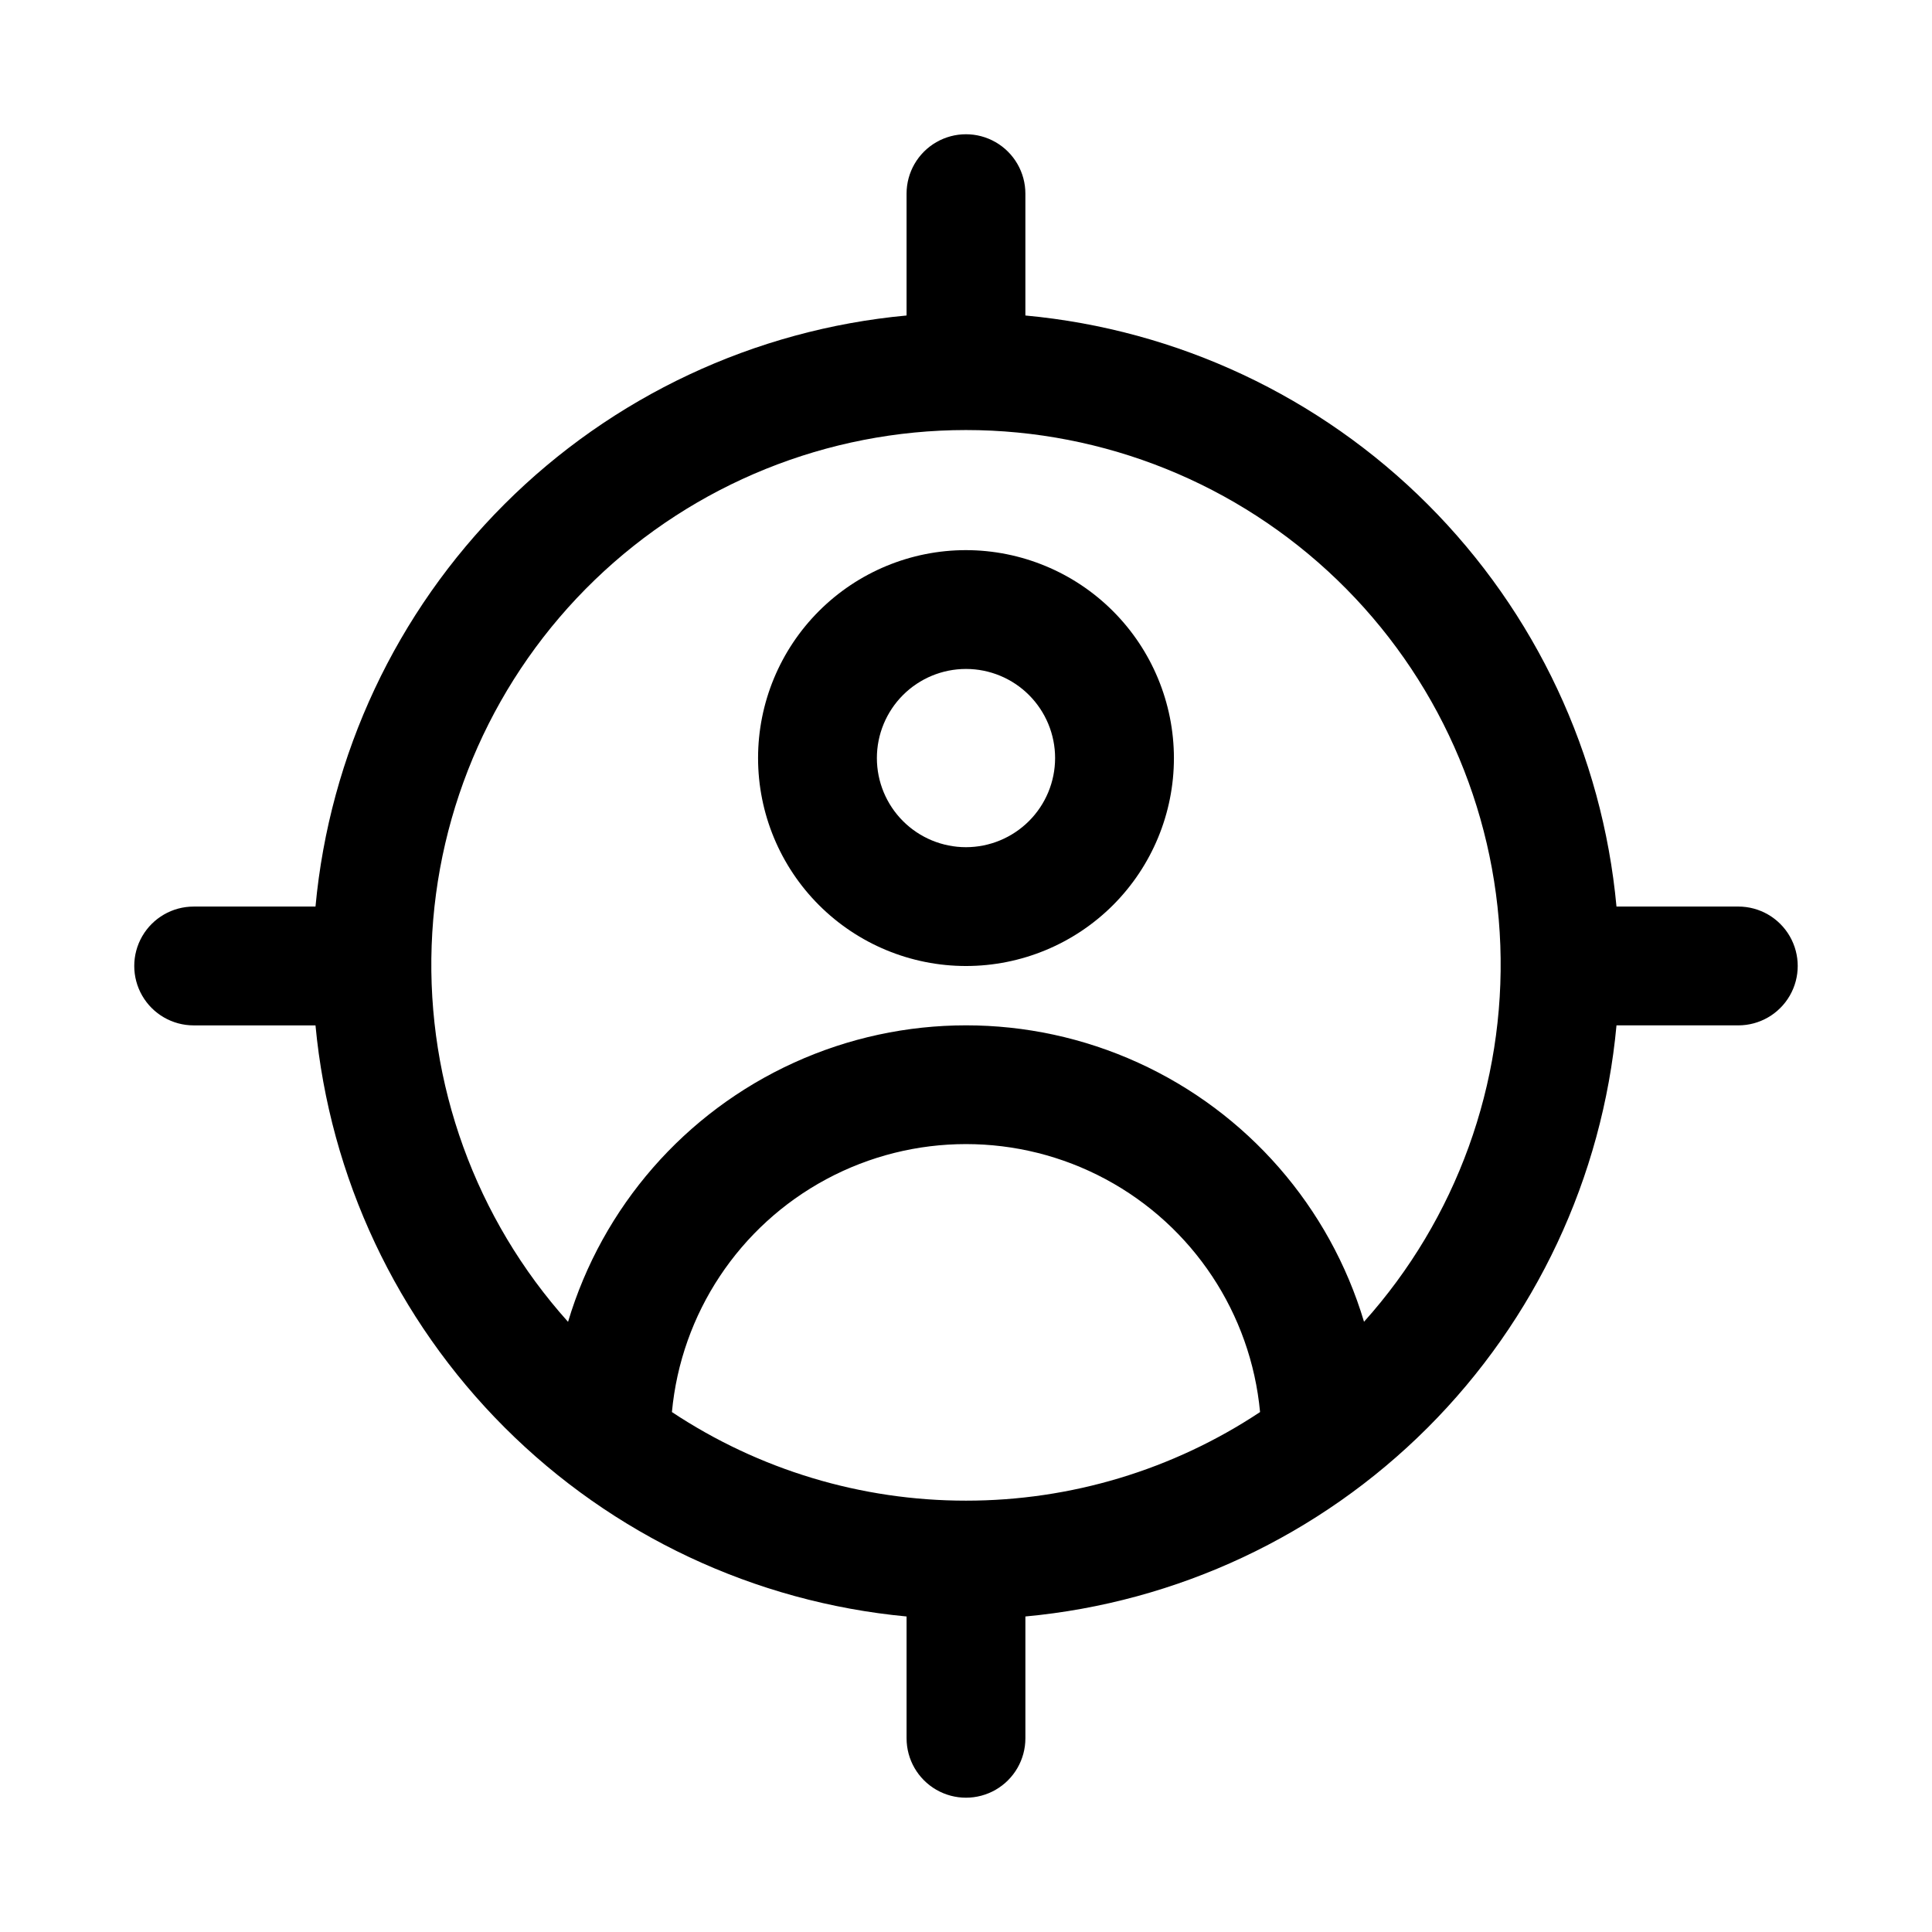 <?xml version="1.0" encoding="UTF-8"?>
<!-- Uploaded to: ICON Repo, www.svgrepo.com, Generator: ICON Repo Mixer Tools -->
<svg fill="#000000" width="800px" height="800px" version="1.1" viewBox="144 144 512 512" xmlns="http://www.w3.org/2000/svg">
 <g>
  <path d="m604.67 384.25h-32.285c-3.731-40.285-21.434-77.996-50.039-106.6-28.609-28.609-66.32-46.309-106.61-50.039v-32.289c0-5.625-3-10.82-7.871-13.633s-10.875-2.812-15.746 0-7.871 8.008-7.871 13.633v32.289c-40.285 3.731-77.996 21.43-106.6 50.039-28.609 28.605-46.309 66.316-50.039 106.6h-32.289c-5.625 0-10.82 3-13.633 7.871s-2.812 10.875 0 15.746 8.008 7.871 13.633 7.871h32.289c3.785 40.266 21.508 77.941 50.102 106.54 28.598 28.598 66.277 46.316 106.54 50.105v32.285c0 5.625 3 10.82 7.871 13.633s10.875 2.812 15.746 0 7.871-8.008 7.871-13.633v-32.285c40.285-3.731 77.996-21.434 106.61-50.039 28.605-28.609 46.309-66.32 50.039-106.61h32.285c5.625 0 10.82-3 13.633-7.871s2.812-10.875 0-15.746-8.008-7.871-13.633-7.871zm-204.67 157.44c-27.723 0.016-54.836-8.152-77.934-23.48 2.43-26.125 17.793-49.297 40.914-61.707 23.117-12.41 50.918-12.41 74.039 0 23.117 12.41 38.48 35.582 40.91 61.707-23.098 15.328-50.207 23.496-77.93 23.48zm105.48-47.41c-9.109-30.477-30.957-55.52-59.91-68.684-28.953-13.164-62.188-13.16-91.137 0.012-28.953 13.168-50.793 38.215-59.895 68.691-24.508-27.309-37.465-63.062-36.145-99.734 1.32-36.672 16.816-71.398 43.223-96.875 26.41-25.48 61.672-39.719 98.367-39.723 36.695-0.004 71.961 14.23 98.375 39.699 26.414 25.473 41.914 60.199 43.242 96.867 1.328 36.672-11.621 72.43-36.121 99.746z"/>
  <path d="m400 289.79c-14.617 0-28.633 5.809-38.965 16.141-10.336 10.336-16.141 24.352-16.141 38.965s5.805 28.629 16.141 38.965c10.332 10.332 24.348 16.141 38.965 16.141 14.613 0 28.629-5.809 38.965-16.141 10.332-10.336 16.137-24.352 16.137-38.965-0.016-14.609-5.828-28.613-16.156-38.945-10.332-10.332-24.336-16.141-38.945-16.16zm0 78.719v0.004c-6.266 0-12.273-2.488-16.699-6.918-4.43-4.43-6.918-10.438-6.918-16.699s2.488-12.27 6.918-16.699c4.426-4.43 10.434-6.918 16.699-6.918 6.262 0 12.27 2.488 16.699 6.918 4.426 4.43 6.914 10.438 6.914 16.699-0.004 6.262-2.496 12.266-6.922 16.691-4.43 4.426-10.434 6.918-16.691 6.926z"/>
 </g>
</svg>